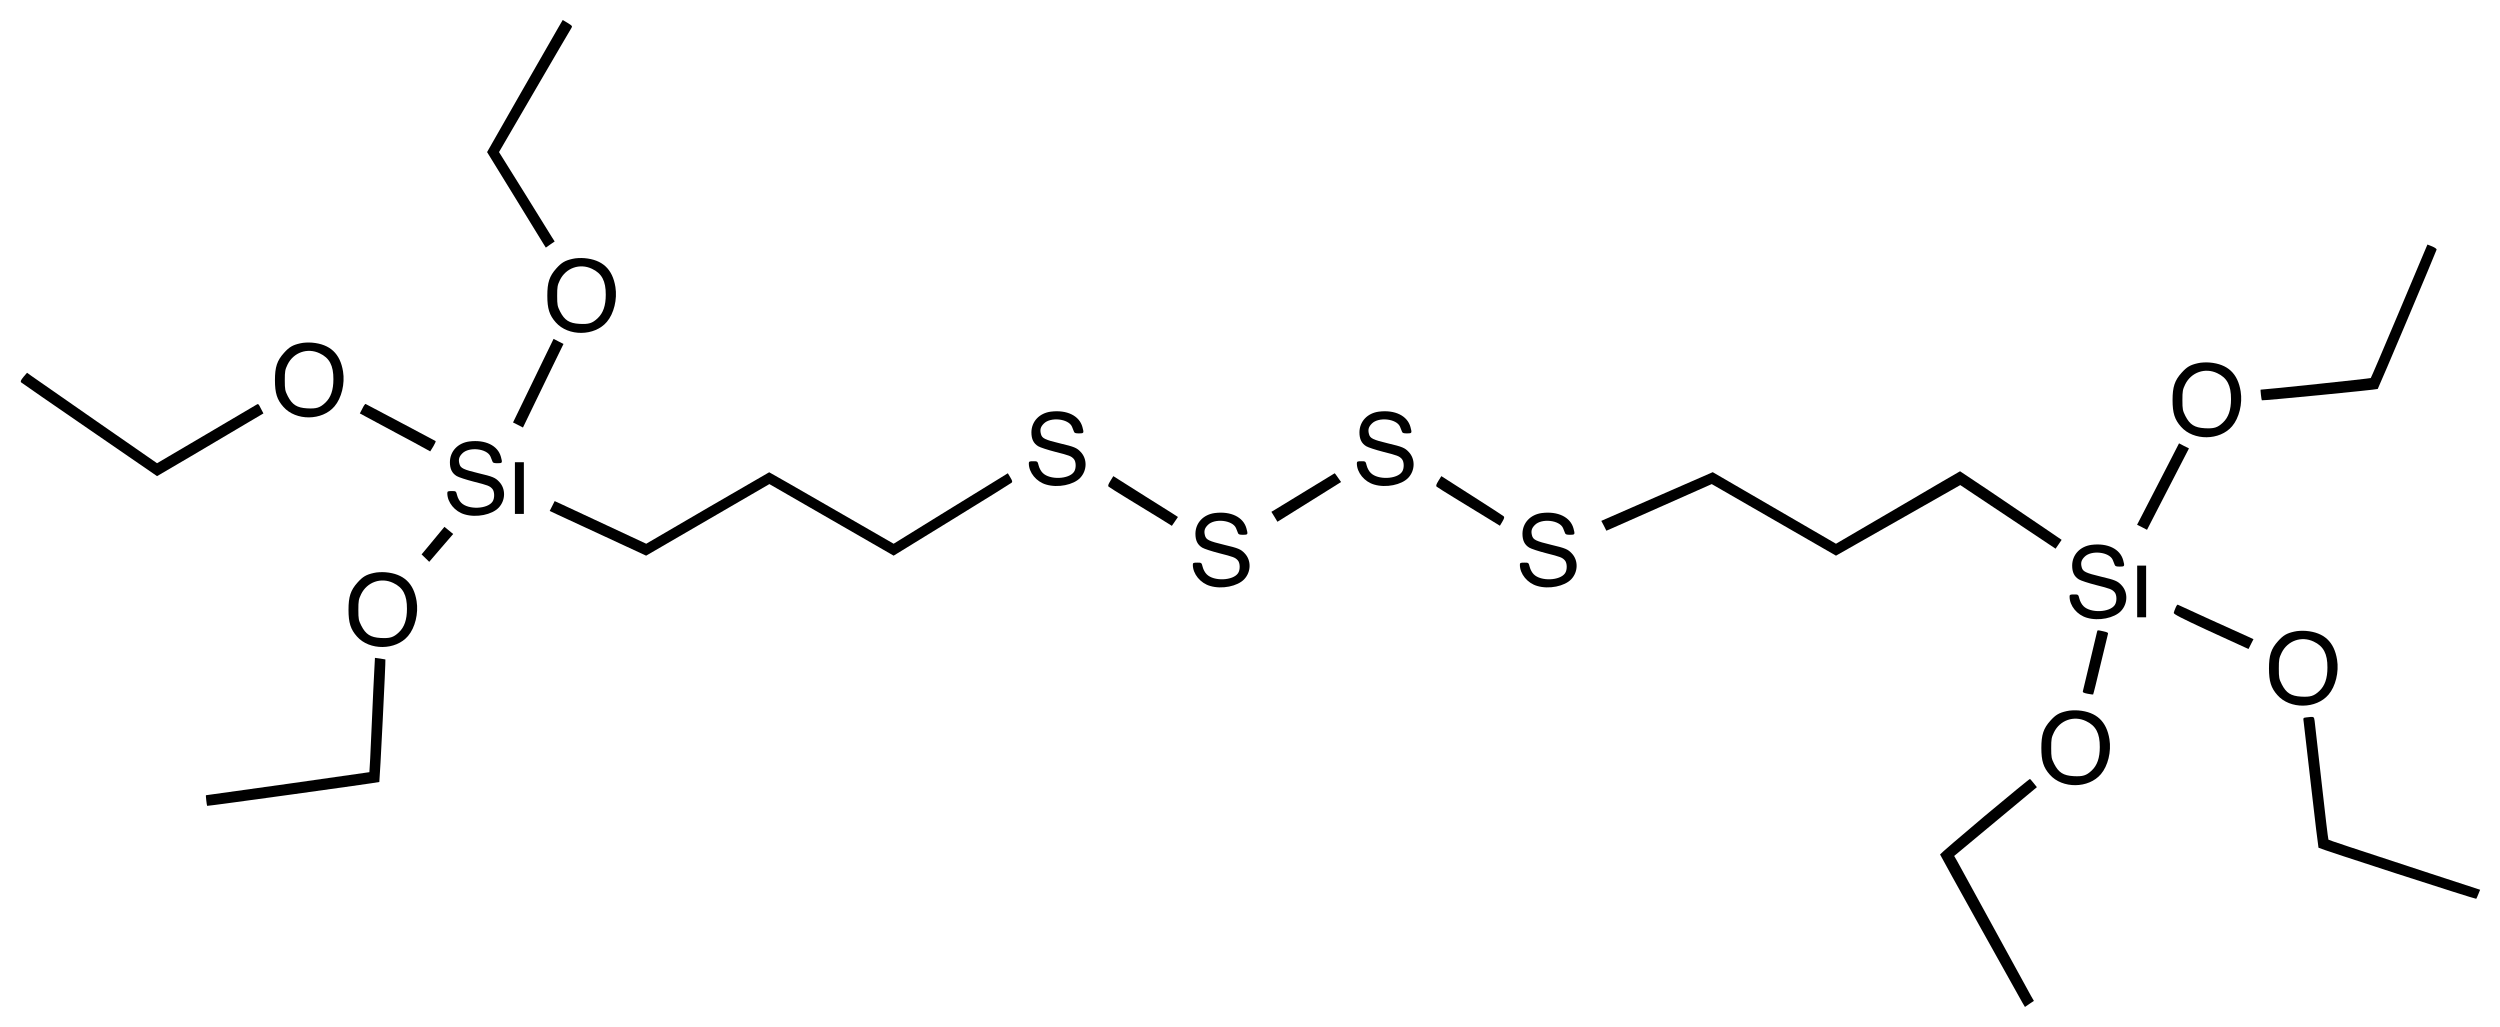 <?xml version="1.0" standalone="no"?>
<!DOCTYPE svg PUBLIC "-//W3C//DTD SVG 20010904//EN"
 "http://www.w3.org/TR/2001/REC-SVG-20010904/DTD/svg10.dtd">
<svg version="1.0" xmlns="http://www.w3.org/2000/svg"
 width="2515pt" height="1033pt" viewBox="0 0 2515 1033"
 preserveAspectRatio="xMidYMid meet">
<g transform="translate(0,1033) scale(0.1,-0.1)"
fill="#000000" stroke="none">
<path d="M5622 10062 c-22 -37 -193 -336 -381 -664 l-341 -598 272 -442 c149
-244 282 -460 295 -481 l24 -38 44 31 45 31 -24 37 c-12 20 -138 223 -279 450
l-257 412 357 613 c196 336 362 622 370 633 13 20 11 24 -36 53 l-50 30 -39
-67z"/>
<path d="M24406 7837 c-7 -17 -134 -318 -281 -667 -147 -349 -271 -639 -275
-643 -5 -5 -1047 -115 -1108 -117 -4 0 8 -103 12 -107 5 -6 1160 107 1166 114
8 9 587 1380 592 1401 2 8 -16 21 -44 33 l-48 19 -14 -33z"/>
<path d="M5760 7726 c-76 -17 -110 -37 -163 -96 -70 -78 -91 -142 -91 -275 0
-130 21 -196 85 -268 125 -143 391 -141 514 5 71 83 106 227 86 351 -29 180
-130 274 -311 290 -38 3 -88 1 -120 -7z m195 -100 c99 -46 140 -123 139 -261
0 -110 -26 -184 -81 -236 -55 -52 -90 -62 -184 -57 -102 6 -149 36 -194 123
-27 54 -30 67 -30 159 0 91 3 107 28 159 60 122 200 171 322 113z"/>
<path d="M5463 6703 c-58 -120 -150 -309 -204 -421 l-98 -202 50 -25 50 -26
98 203 c54 112 146 301 204 421 l106 217 -50 25 -50 26 -106 -218z"/>
<path d="M3020 6876 c-76 -17 -110 -37 -163 -96 -70 -78 -91 -142 -91 -275 0
-130 21 -196 85 -268 125 -143 391 -141 514 5 71 83 106 227 86 351 -29 180
-130 274 -311 290 -38 3 -88 1 -120 -7z m195 -100 c99 -46 140 -123 139 -261
0 -110 -26 -184 -81 -236 -55 -52 -90 -62 -184 -57 -102 6 -149 36 -194 123
-27 54 -30 67 -30 159 0 91 3 107 28 159 60 122 200 171 322 113z"/>
<path d="M22110 6676 c-76 -17 -110 -37 -163 -96 -70 -78 -91 -142 -91 -275 0
-130 21 -196 85 -268 125 -143 391 -141 514 5 71 83 106 227 86 351 -29 180
-130 274 -311 290 -38 3 -88 1 -120 -7z m195 -100 c99 -46 140 -123 139 -261
0 -110 -26 -184 -81 -236 -55 -52 -90 -62 -184 -57 -102 6 -149 36 -194 123
-27 54 -30 67 -30 159 0 91 3 107 28 159 60 122 200 171 322 113z"/>
<path d="M236 6538 c-27 -33 -32 -46 -23 -55 7 -6 317 -221 690 -477 l677
-466 343 201 c188 111 429 253 534 316 l193 114 -26 50 c-24 48 -26 50 -47 36
-12 -7 -241 -143 -509 -300 l-488 -287 -607 421 c-335 232 -629 437 -655 456
l-46 33 -36 -42z"/>
<path d="M3646 6221 l-26 -50 63 -34 c34 -19 166 -90 292 -157 127 -67 258
-138 291 -157 l62 -34 31 50 c17 28 27 52 23 54 -4 3 -162 87 -352 187 -190
100 -348 184 -352 186 -4 3 -19 -18 -32 -45z"/>
<path d="M10572 6189 c-116 -15 -195 -99 -196 -208 0 -68 21 -111 68 -140 19
-12 96 -37 170 -56 146 -37 162 -43 189 -73 23 -26 25 -94 2 -128 -50 -76
-244 -84 -315 -12 -17 16 -35 49 -41 74 -11 44 -12 44 -55 44 -39 0 -44 -3
-44 -22 0 -92 76 -185 175 -213 118 -35 275 -3 342 68 70 74 72 190 5 260 -39
42 -66 53 -206 86 -154 37 -183 51 -194 94 -12 45 -4 73 29 106 68 69 248 49
283 -31 8 -18 17 -41 20 -50 4 -14 16 -18 51 -18 50 0 51 3 34 65 -31 113
-156 174 -317 154z"/>
<path d="M13872 6189 c-116 -15 -195 -99 -196 -208 0 -68 21 -111 68 -140 19
-12 96 -37 170 -56 146 -37 162 -43 189 -73 23 -26 25 -94 2 -128 -50 -76
-244 -84 -315 -12 -17 16 -35 49 -41 74 -11 44 -12 44 -55 44 -39 0 -44 -3
-44 -22 0 -92 76 -185 175 -213 118 -35 275 -3 342 68 70 74 72 190 5 260 -39
42 -66 53 -206 86 -154 37 -183 51 -194 94 -12 45 -4 73 29 106 68 69 248 49
283 -31 8 -18 17 -41 20 -50 4 -14 16 -18 51 -18 50 0 51 3 34 65 -31 113
-156 174 -317 154z"/>
<path d="M4722 5889 c-116 -15 -195 -99 -196 -208 0 -68 21 -111 68 -140 19
-12 96 -37 170 -56 146 -37 162 -43 189 -73 23 -26 25 -94 2 -128 -50 -76
-244 -84 -315 -12 -17 16 -35 49 -41 74 -11 44 -12 44 -55 44 -39 0 -44 -3
-44 -22 0 -92 76 -185 175 -213 118 -35 275 -3 342 68 70 74 72 190 5 260 -39
42 -66 53 -206 86 -154 37 -183 51 -194 94 -12 45 -4 73 29 106 68 69 248 49
283 -31 8 -18 17 -41 20 -50 4 -14 16 -18 51 -18 50 0 51 3 34 65 -31 113
-156 174 -317 154z"/>
<path d="M21822 5677 c-55 -105 -150 -290 -211 -409 l-112 -217 50 -25 50 -26
112 218 c61 119 156 303 211 409 l99 192 -50 25 -50 26 -99 -193z"/>
<path d="M5180 5420 l0 -260 45 0 45 0 0 260 0 260 -45 0 -45 0 0 -260z"/>
<path d="M19093 5224 l-623 -364 -620 360 -620 360 -517 -226 c-285 -125 -537
-235 -561 -245 l-43 -19 26 -49 25 -50 42 18 c24 10 262 116 531 235 l487 216
625 -360 625 -360 625 355 625 355 480 -320 479 -320 31 45 30 44 -167 114
c-359 244 -853 577 -855 576 -2 0 -283 -164 -625 -365z"/>
<path d="M7118 5220 l-617 -360 -388 181 c-213 100 -421 196 -461 215 l-72 33
-25 -50 -25 -49 72 -34 c40 -18 259 -119 486 -225 l412 -191 620 360 620 360
625 -360 625 -360 587 361 c324 199 594 367 600 373 10 9 7 20 -13 53 l-25 42
-102 -63 c-56 -35 -315 -194 -575 -354 l-472 -292 -625 360 c-344 198 -626
360 -627 359 -2 0 -281 -162 -620 -359z"/>
<path d="M13140 5394 c-157 -96 -300 -183 -318 -194 l-32 -19 31 -50 30 -50
77 48 c42 26 169 106 282 176 113 70 222 139 243 152 l38 24 -31 44 c-17 25
-32 45 -33 44 -1 0 -130 -79 -287 -175z"/>
<path d="M11171 5493 c-23 -37 -27 -51 -18 -59 7 -6 95 -62 197 -124 102 -62
242 -148 312 -191 l127 -79 31 45 30 44 -52 34 c-29 18 -150 95 -269 169 -119
75 -242 153 -272 172 l-57 36 -29 -47z"/>
<path d="M14470 5492 c-22 -36 -26 -50 -17 -58 7 -6 95 -62 197 -124 102 -62
242 -148 312 -191 l127 -78 25 42 c19 32 22 45 13 53 -7 6 -118 79 -247 161
-129 83 -268 171 -308 197 l-72 46 -30 -48z"/>
<path d="M12222 5169 c-116 -15 -195 -99 -196 -208 0 -68 21 -111 68 -140 19
-12 96 -37 170 -56 146 -37 162 -43 189 -73 23 -26 25 -94 2 -128 -50 -76
-244 -84 -315 -12 -17 16 -35 49 -41 74 -11 44 -12 44 -55 44 -39 0 -44 -3
-44 -22 0 -92 76 -185 175 -213 118 -35 275 -3 342 68 70 74 72 190 5 260 -39
42 -66 53 -206 86 -154 37 -183 51 -194 94 -12 45 -4 73 29 106 68 69 248 49
283 -31 8 -18 17 -41 20 -50 4 -14 16 -18 51 -18 50 0 51 3 34 65 -31 113
-156 174 -317 154z"/>
<path d="M15512 5169 c-116 -15 -195 -99 -196 -208 0 -68 21 -111 68 -140 19
-12 96 -37 170 -56 146 -37 162 -43 189 -73 23 -26 25 -94 2 -128 -50 -76
-244 -84 -315 -12 -17 16 -35 49 -41 74 -11 44 -12 44 -55 44 -39 0 -44 -3
-44 -22 0 -92 76 -185 175 -213 118 -35 275 -3 342 68 70 74 72 190 5 260 -39
42 -66 53 -206 86 -154 37 -183 51 -194 94 -12 45 -4 73 29 106 68 69 248 49
283 -31 8 -18 17 -41 20 -50 4 -14 16 -18 51 -18 50 0 51 3 34 65 -31 113
-156 174 -317 154z"/>
<path d="M4399 4943 c-40 -49 -92 -111 -115 -139 l-43 -51 38 -37 39 -38 120
140 121 140 -44 36 -44 36 -72 -87z"/>
<path d="M21042 4849 c-116 -15 -195 -99 -196 -208 0 -68 21 -111 68 -140 19
-12 96 -37 170 -56 146 -37 162 -43 189 -73 23 -26 25 -94 2 -128 -50 -76
-244 -84 -315 -12 -17 16 -35 49 -41 74 -11 44 -12 44 -55 44 -39 0 -44 -3
-44 -22 0 -92 76 -185 175 -213 118 -35 275 -3 342 68 70 74 72 190 5 260 -39
42 -66 53 -206 86 -154 37 -183 51 -194 94 -12 45 -4 73 29 106 68 69 248 49
283 -31 8 -18 17 -41 20 -50 4 -14 16 -18 51 -18 50 0 51 3 34 65 -31 113
-156 174 -317 154z"/>
<path d="M21500 4380 l0 -260 45 0 45 0 0 260 0 260 -45 0 -45 0 0 -260z"/>
<path d="M3760 4566 c-76 -17 -110 -37 -163 -96 -70 -78 -91 -142 -91 -275 0
-130 21 -196 85 -268 125 -143 391 -141 514 5 71 83 106 227 86 351 -29 180
-130 274 -311 290 -38 3 -88 1 -120 -7z m195 -100 c99 -46 140 -123 139 -261
0 -110 -26 -184 -81 -236 -55 -52 -90 -62 -184 -57 -102 6 -149 36 -194 123
-27 54 -30 67 -30 159 0 91 3 107 28 159 60 122 200 171 322 113z"/>
<path d="M21886 4215 c-9 -20 -17 -43 -18 -51 -2 -12 82 -55 332 -171 184 -85
354 -163 378 -173 l42 -19 25 50 25 49 -52 24 c-106 47 -703 318 -710 323 -4
2 -14 -12 -22 -32z"/>
<path d="M21096 3973 c-3 -10 -35 -144 -71 -298 -36 -154 -68 -287 -71 -297
-4 -13 6 -19 47 -27 29 -6 54 -9 56 -7 3 3 36 137 74 298 39 161 72 300 75
310 4 13 -6 18 -46 27 -63 14 -58 14 -64 -6z"/>
<path d="M23080 3976 c-76 -17 -110 -37 -163 -96 -70 -78 -91 -142 -91 -275 0
-130 21 -196 85 -268 125 -143 391 -141 514 5 71 83 106 227 86 351 -29 180
-130 274 -311 290 -38 3 -88 1 -120 -7z m195 -100 c99 -46 140 -123 139 -261
0 -110 -26 -184 -81 -236 -55 -52 -90 -62 -184 -57 -102 6 -149 36 -194 123
-27 54 -30 67 -30 159 0 91 3 107 28 159 60 122 200 171 322 113z"/>
<path d="M3766 3598 c-4 -62 -16 -320 -27 -572 -11 -253 -21 -462 -23 -464 -3
-2 -1623 -231 -1644 -232 -4 0 8 -103 12 -107 3 -4 1727 235 1732 240 4 4 66
1229 61 1233 -1 1 -25 5 -53 9 l-52 7 -6 -114z"/>
<path d="M20790 3176 c-76 -17 -110 -37 -163 -96 -70 -78 -91 -142 -91 -275 0
-130 21 -196 85 -268 125 -143 391 -141 514 5 71 83 106 227 86 351 -29 180
-130 274 -311 290 -38 3 -88 1 -120 -7z m195 -100 c99 -46 140 -123 139 -261
0 -110 -26 -184 -81 -236 -55 -52 -90 -62 -184 -57 -102 6 -149 36 -194 123
-27 54 -30 67 -30 159 0 91 3 107 28 159 60 122 200 171 322 113z"/>
<path d="M23202 3113 c-33 -4 -33 -5 -27 -46 3 -23 37 -316 75 -651 38 -335
72 -611 74 -614 12 -12 1582 -520 1587 -514 3 4 13 26 22 49 l17 42 -508 166
c-815 267 -1013 333 -1018 338 -3 2 -34 263 -69 578 -36 316 -67 593 -70 617
-7 45 -5 44 -83 35z"/>
<path d="M19965 2120 c-247 -208 -449 -382 -448 -386 1 -8 755 -1362 829
-1492 l25 -42 45 31 45 30 -30 52 c-16 29 -183 333 -371 677 -188 344 -355
648 -371 677 l-30 52 416 346 416 346 -31 39 c-17 22 -35 41 -38 44 -4 2 -209
-167 -457 -374z"/>
</g>
</svg>
